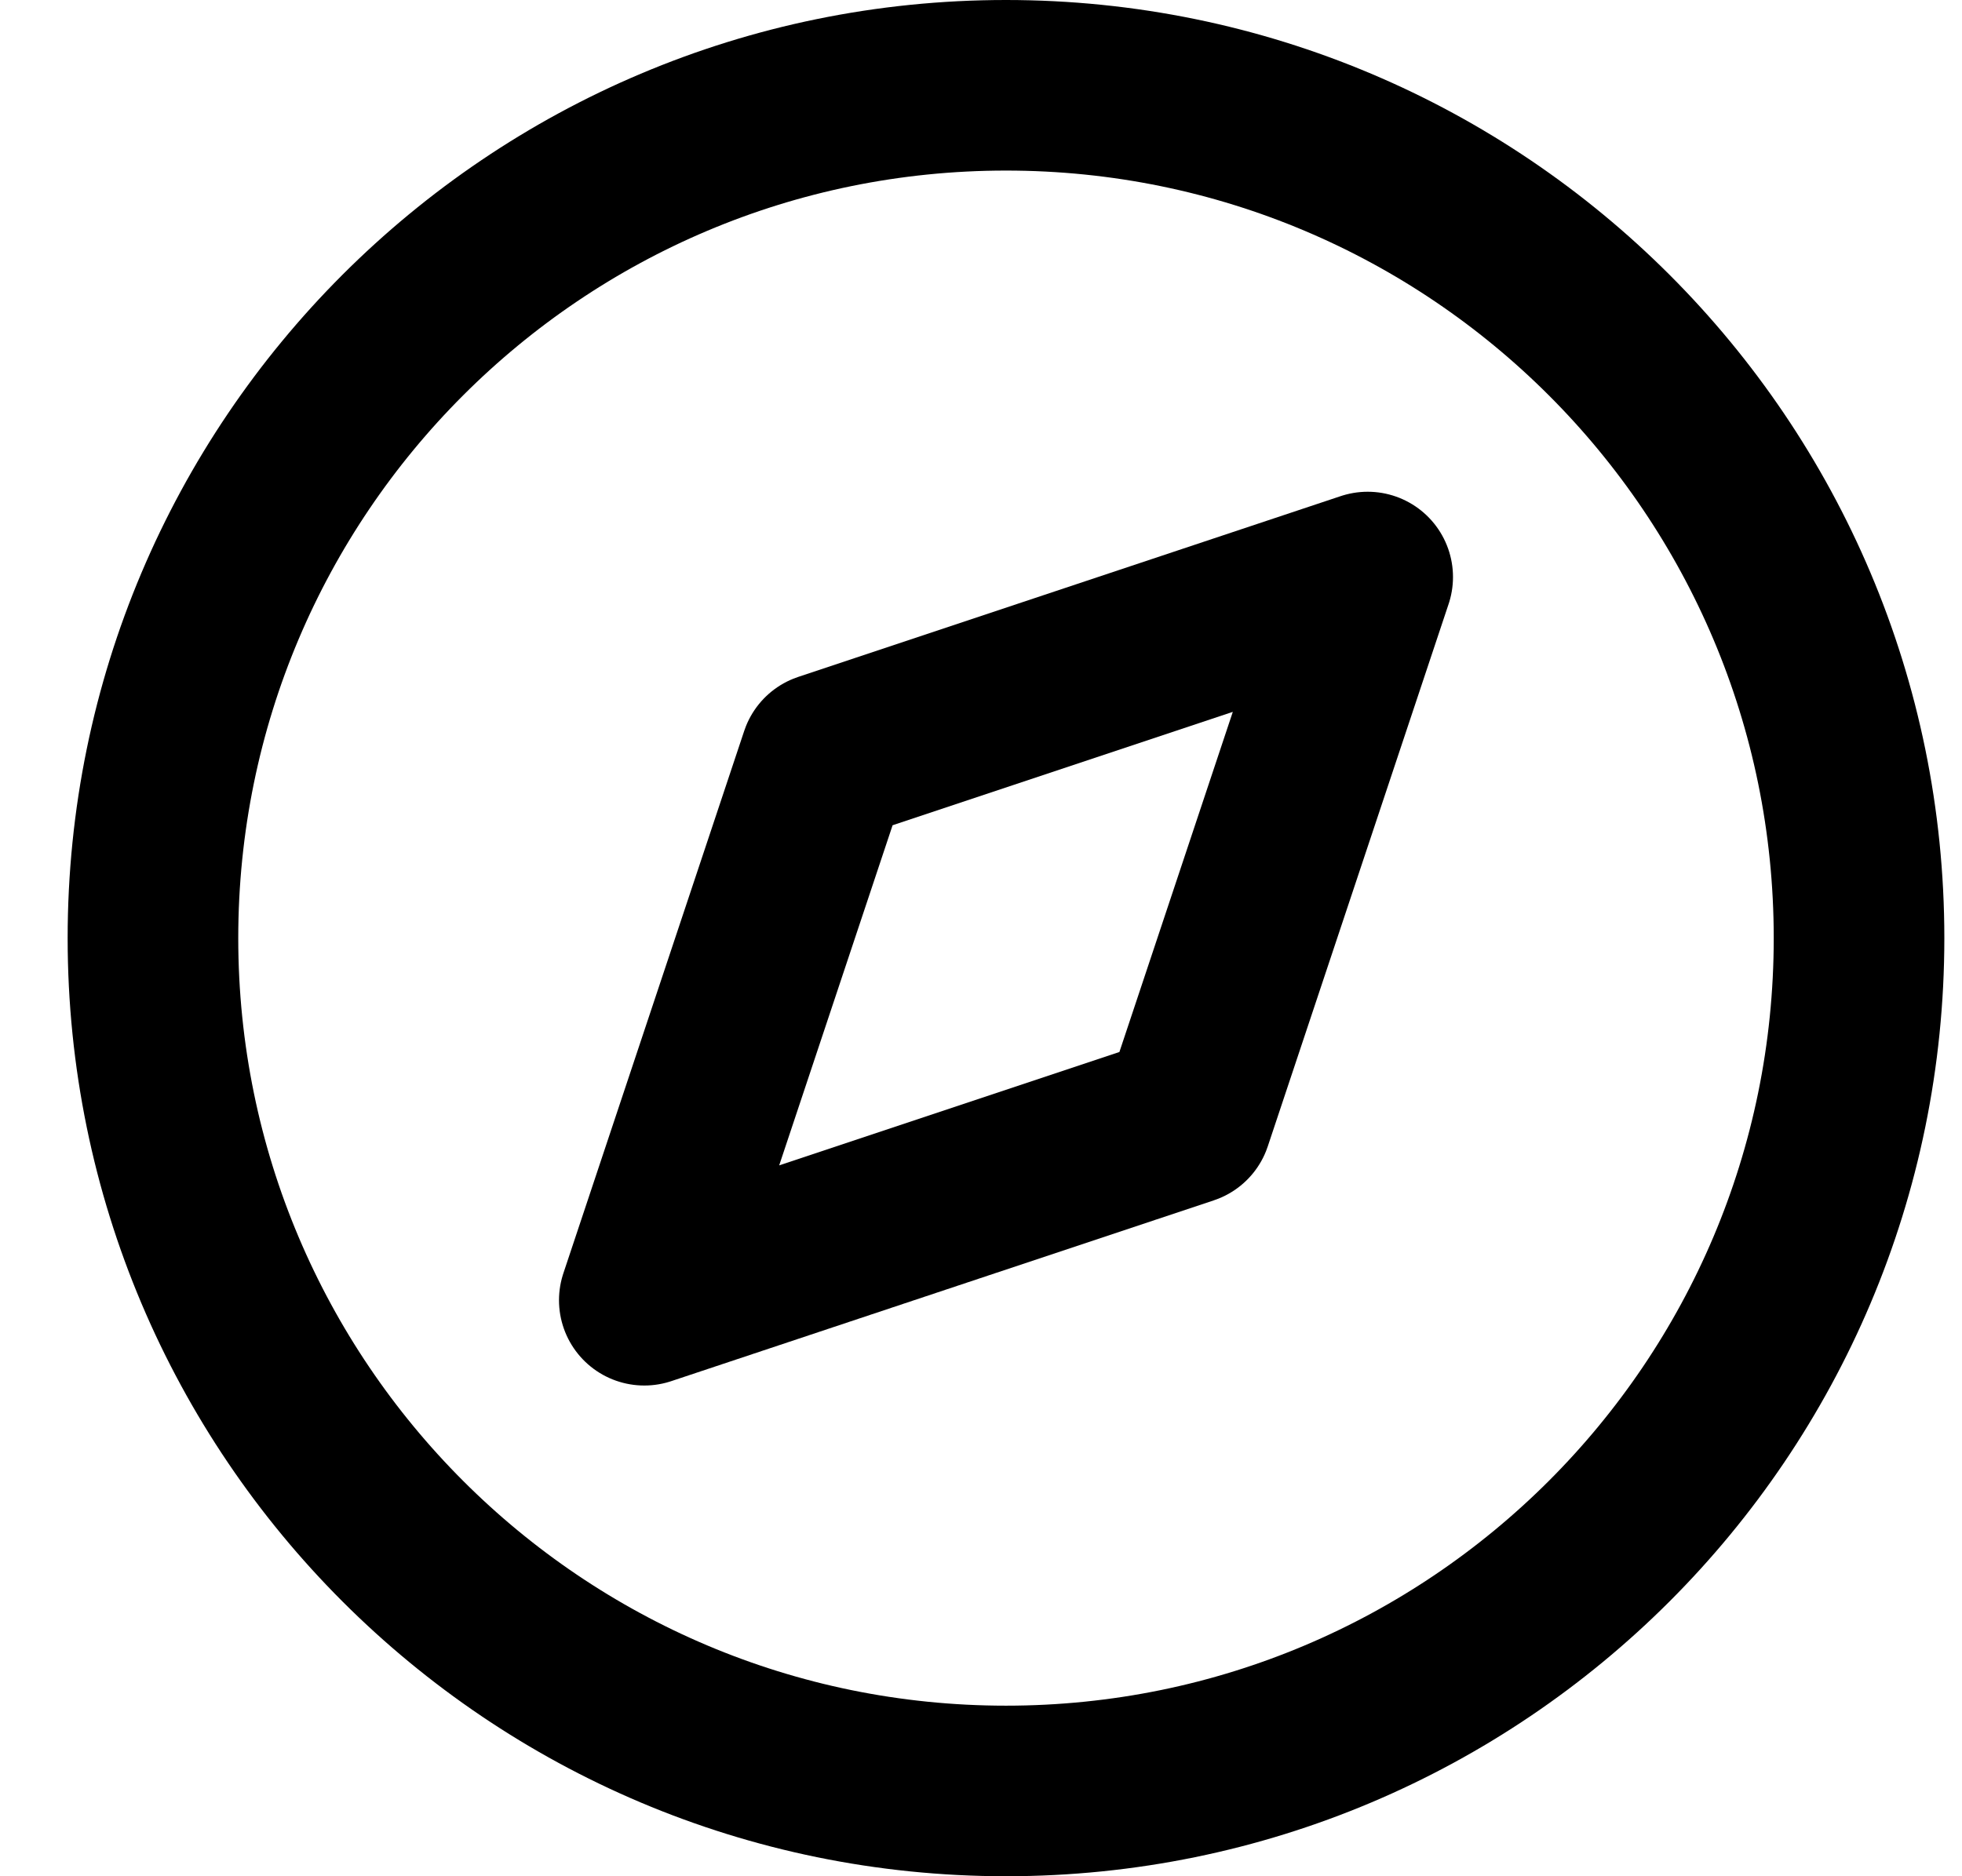 <svg width="23" height="22" viewBox="0 0 23 22" fill="none" xmlns="http://www.w3.org/2000/svg">
<path d="M11.793 21C17.316 21 21.793 16.523 21.793 11C21.793 5.477 17.316 1 11.793 1C6.27 1 1.793 5.477 1.793 11C1.793 16.523 6.27 21 11.793 21Z" stroke="black" stroke-width="2" stroke-linecap="round" stroke-linejoin="round"/>
<path d="M16.033 6.766L13.913 13.126L7.553 15.246L9.673 8.886L16.033 6.766Z" stroke="black" stroke-width="2" stroke-linecap="round" stroke-linejoin="round"/>
</svg>
